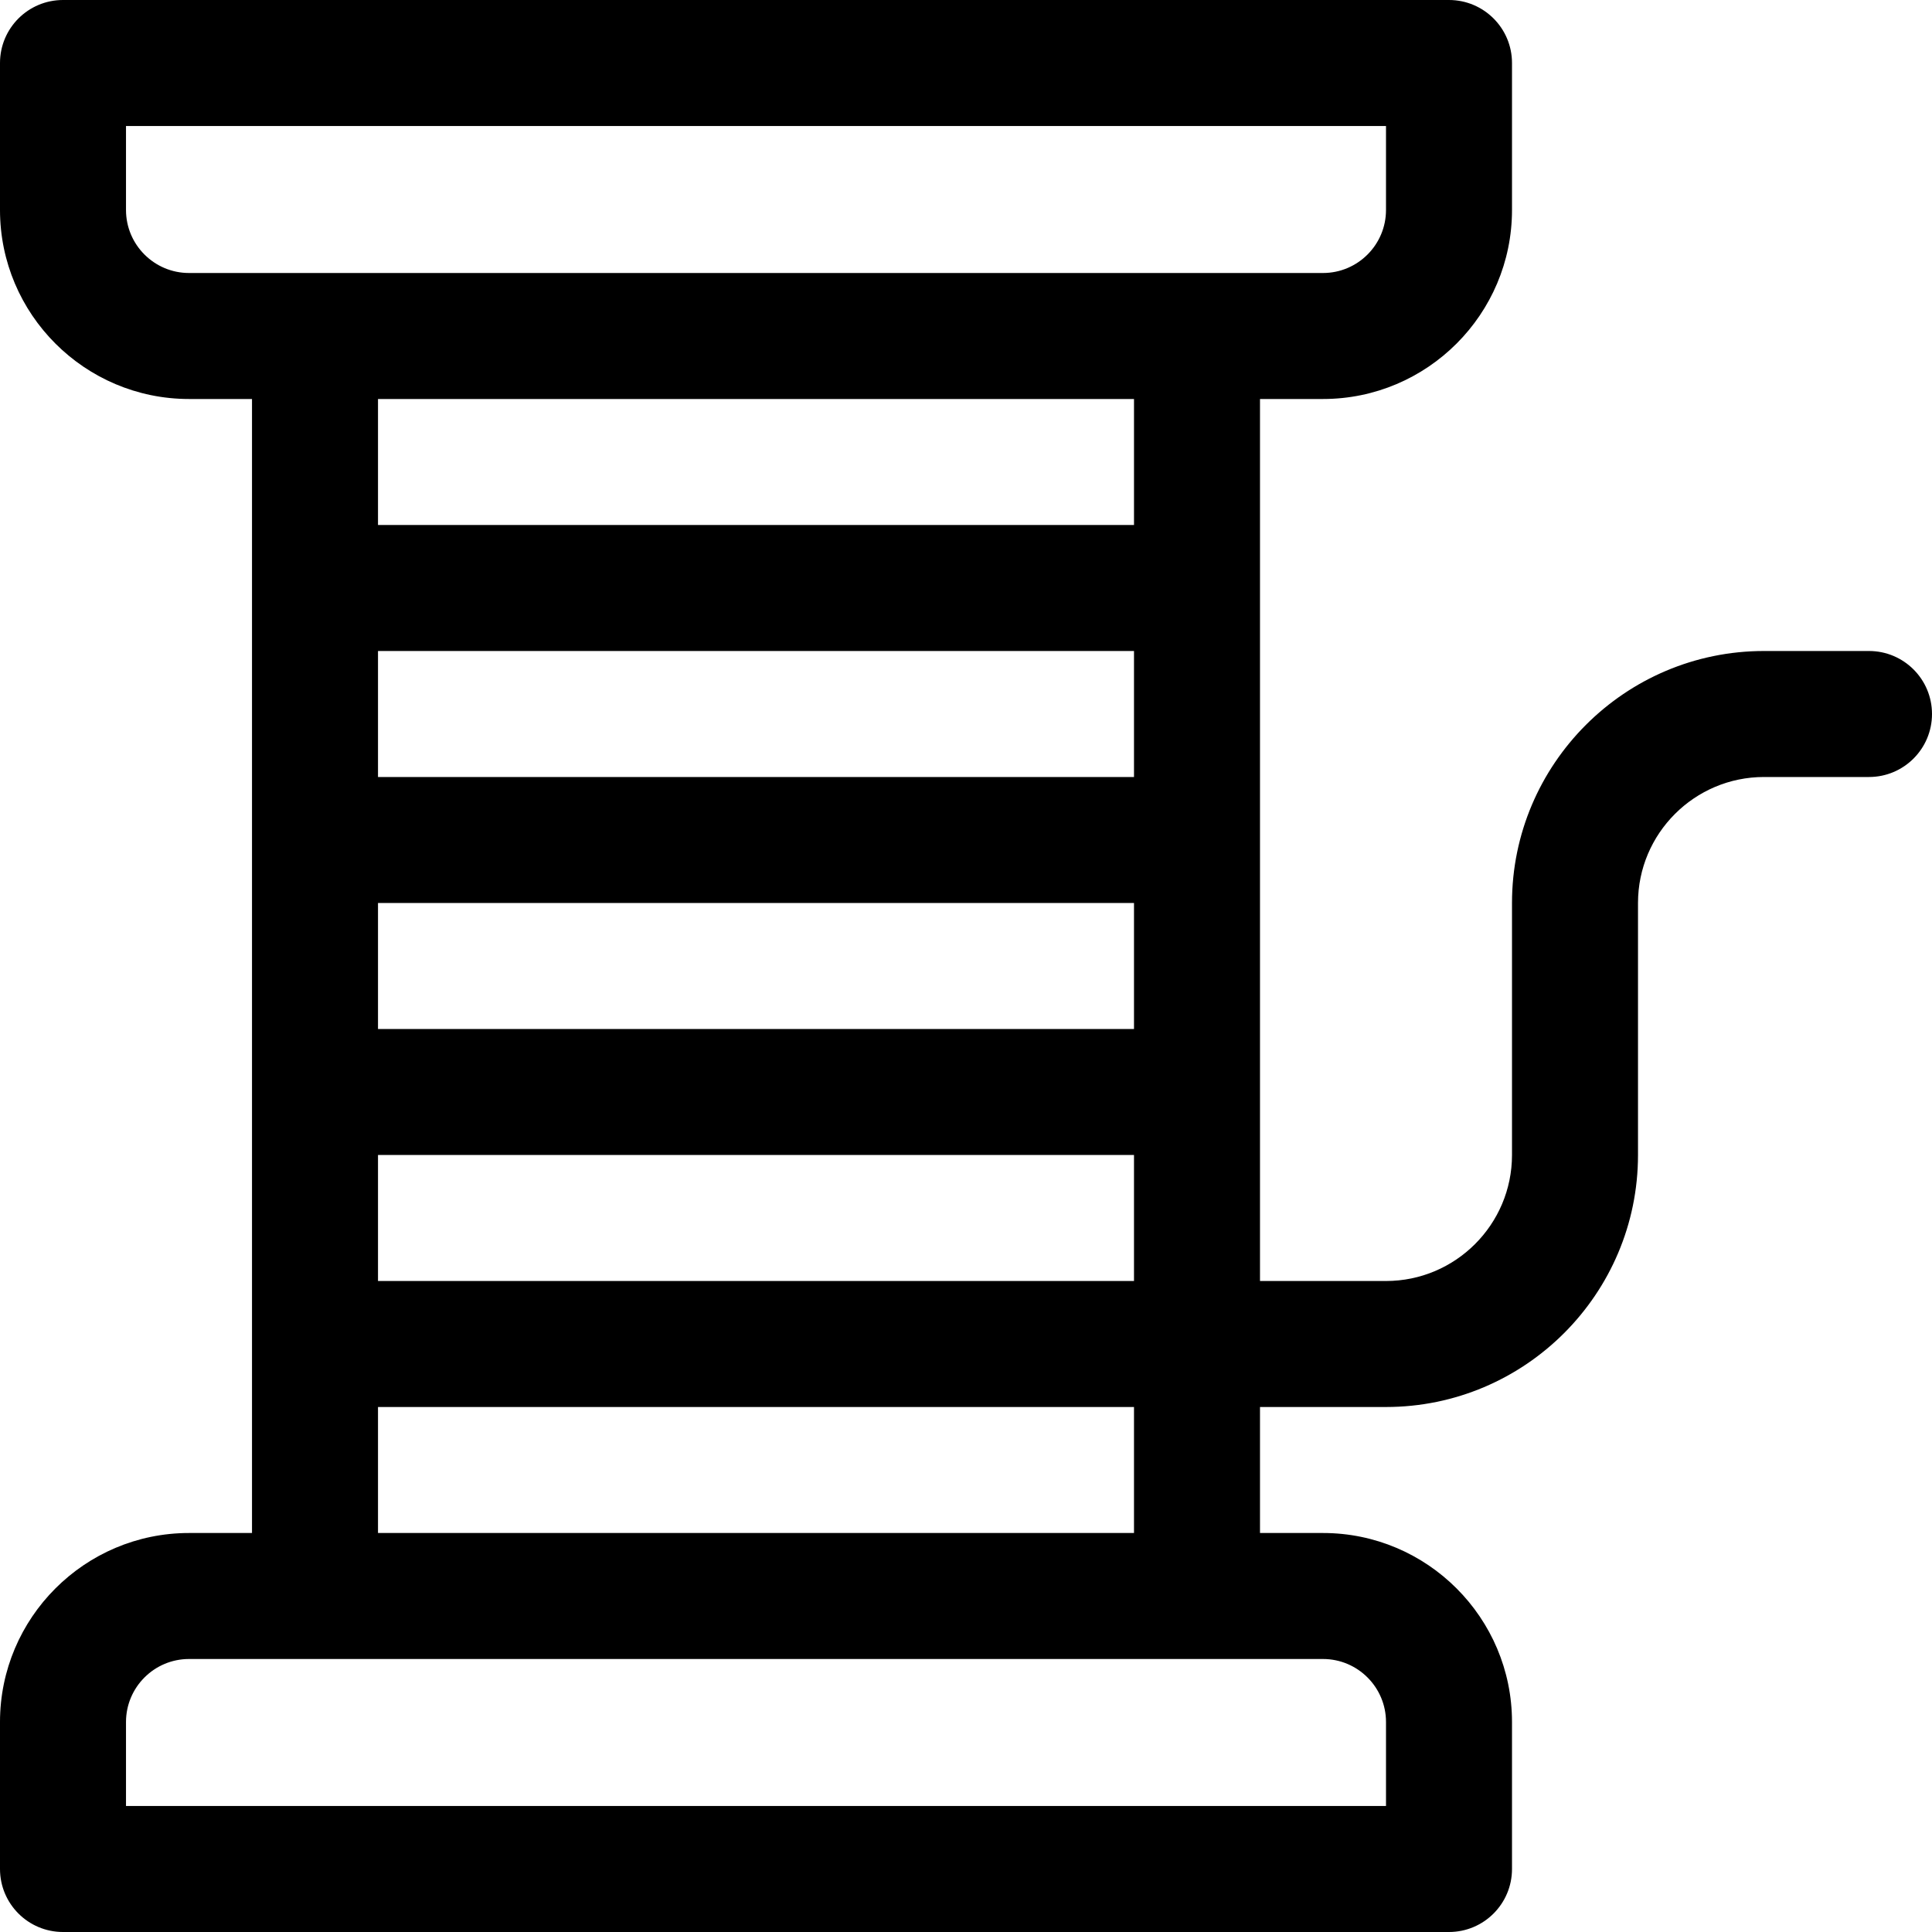 <svg xmlns="http://www.w3.org/2000/svg" xmlns:xlink="http://www.w3.org/1999/xlink" id="Layer_1" x="0px" y="0px" viewBox="0 0 512 512" style="enable-background:new 0 0 512 512;" xml:space="preserve"><g>	<g>		<path d="M495.304,172.522h-27.826c-36.824,0-66.783,29.959-66.783,66.783v66.783c0,18.412-14.979,33.391-33.391,33.391h-33.391   V105.739h16.696c27.618,0,50.087-22.469,50.087-50.087V16.696C400.696,7.475,393.22,0,384,0H16.696C7.475,0,0,7.475,0,16.696   v38.956c0,27.618,22.469,50.087,50.087,50.087h16.696v300.522H50.087C22.469,406.261,0,428.73,0,456.348v38.956   C0,504.525,7.475,512,16.696,512H384c9.22,0,16.696-7.475,16.696-16.696v-38.956c0-27.618-22.469-50.087-50.087-50.087h-16.696   V372.87h33.391c36.824,0,66.783-29.959,66.783-66.783v-66.783c0-18.412,14.979-33.391,33.391-33.391h27.826   c9.22,0,16.696-7.475,16.696-16.696S504.525,172.522,495.304,172.522z M350.609,439.652c9.206,0,16.696,7.49,16.696,16.696v22.261   H33.391v-22.261c0-9.206,7.49-16.696,16.696-16.696C60.668,439.652,338.679,439.652,350.609,439.652z M300.522,172.522v33.391   H100.174v-33.391H300.522z M100.174,139.13v-33.391h200.348v33.391H100.174z M300.522,239.304v33.391H100.174v-33.391H300.522z    M300.522,306.087v33.391H100.174v-33.391H300.522z M300.522,372.87v33.391H100.174V372.87H300.522z M50.087,72.348   c-9.206,0-16.696-7.49-16.696-16.696V33.391h333.913v22.261c0,9.206-7.49,16.696-16.696,16.696   C338.68,72.348,60.712,72.348,50.087,72.348z"></path>	</g></g><g></g><g></g><g></g><g></g><g></g><g></g><g></g><g></g><g></g><g></g><g></g><g></g><g></g><g></g><g></g></svg>